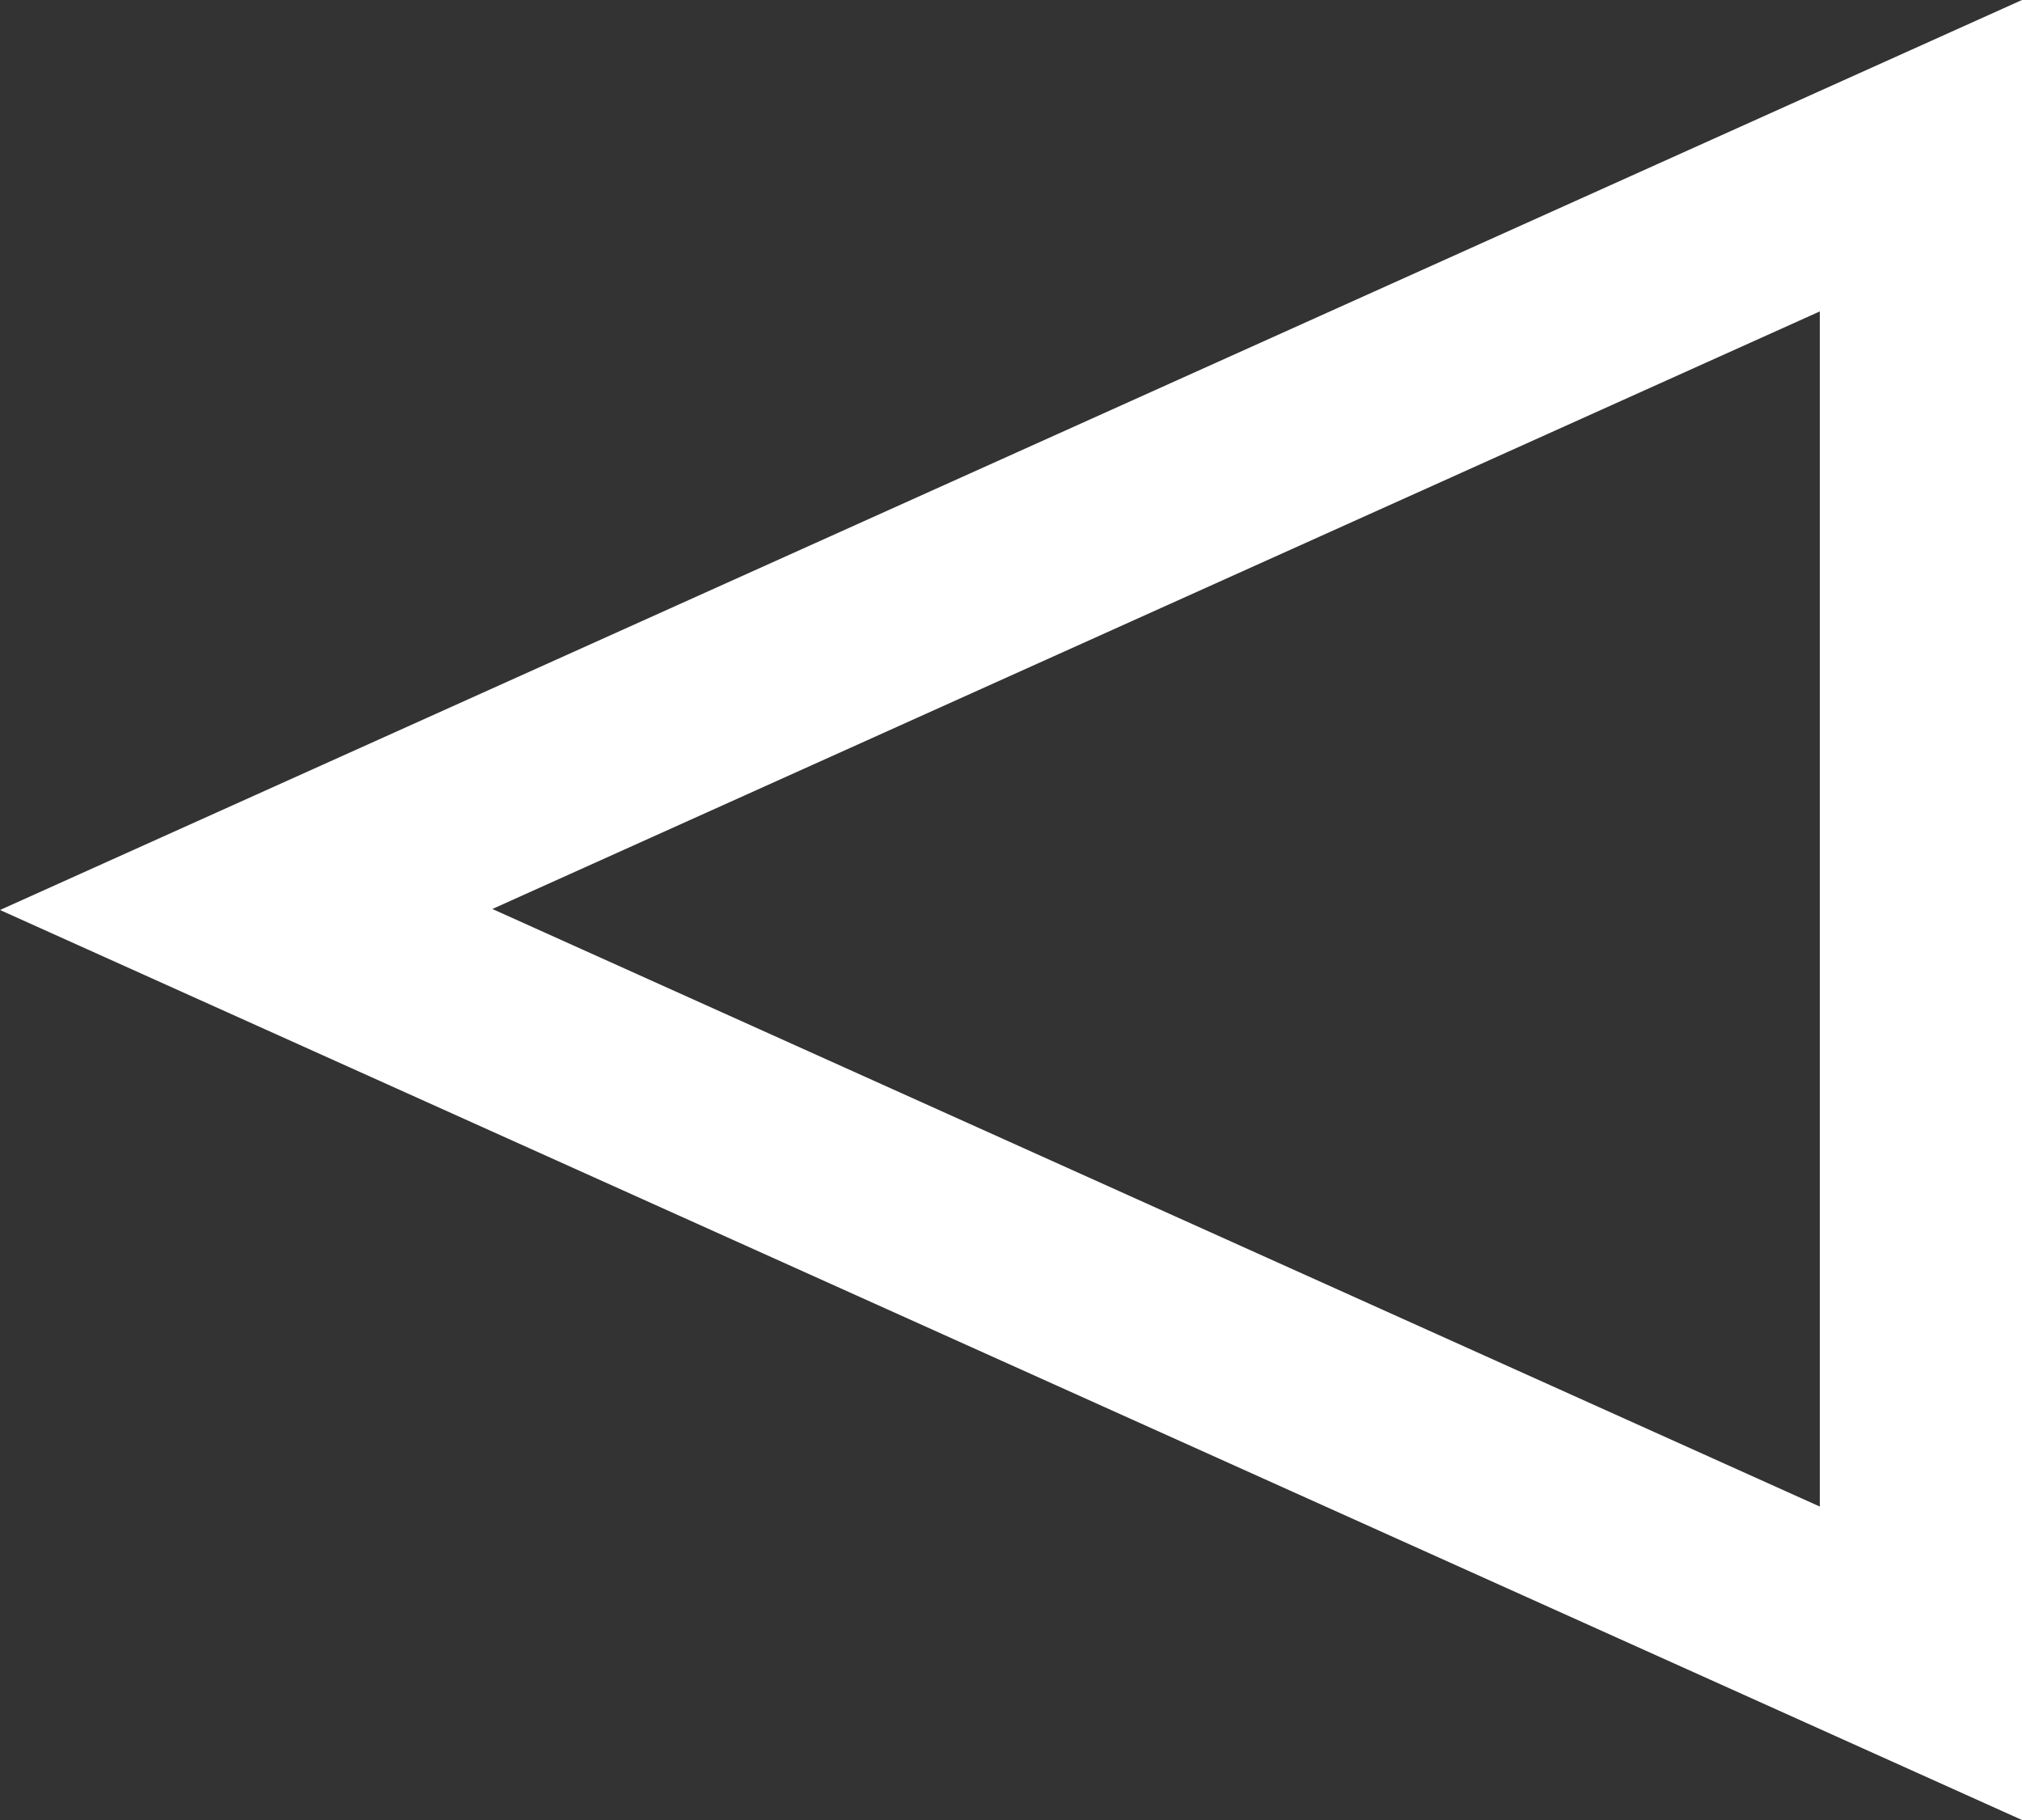 <?xml version="1.0" encoding="UTF-8"?>
<svg id="b" data-name="レイヤー 2" xmlns="http://www.w3.org/2000/svg" width="20" height="18" viewBox="0 0 20 18">
  <rect x="0" y="0" width="20" height="18" fill="#333333" stroke="none"/>
  <g id="c" data-name="design">
    <path d="M18,3.09v11.81l-13.13-5.91,13.13-5.91M20,0L0,9l20,9V0h0Z" style="fill: #fff;"/>
  </g>
</svg>